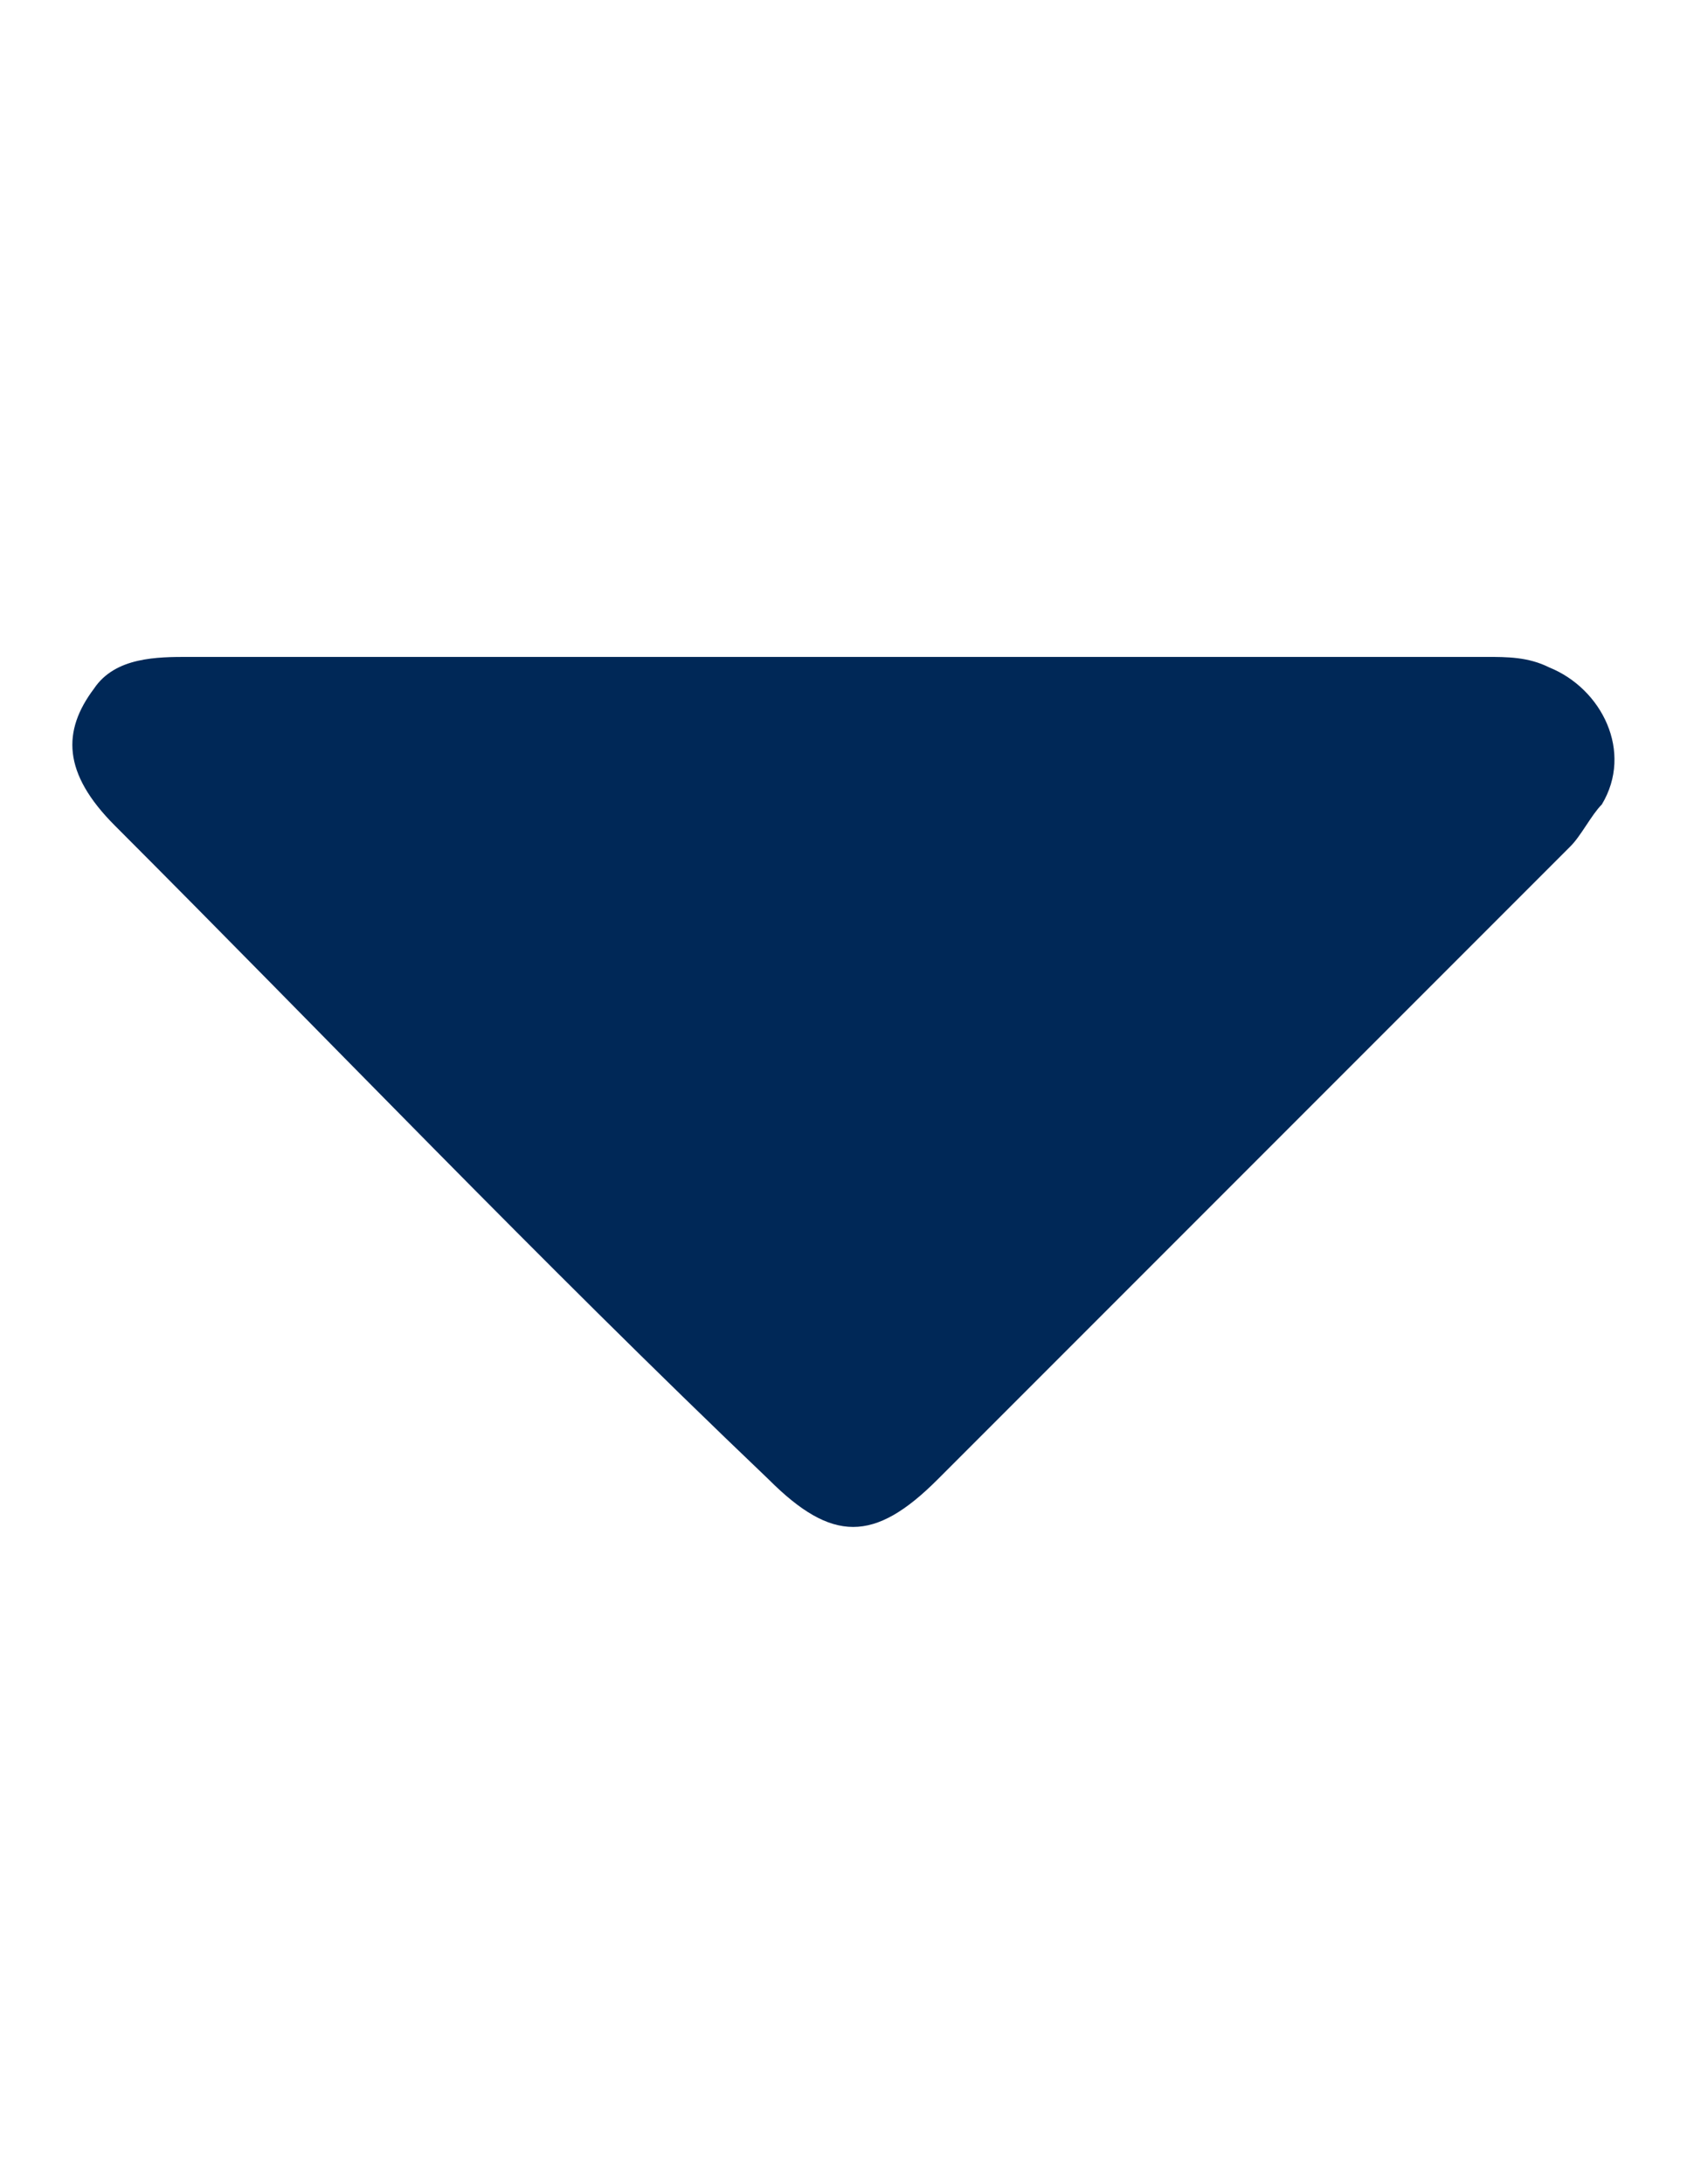 <?xml version="1.0" encoding="utf-8"?>
<!-- Generator: Adobe Illustrator 19.0.0, SVG Export Plug-In . SVG Version: 6.00 Build 0)  -->
<svg version="1.1" id="Layer_1" xmlns="http://www.w3.org/2000/svg" xmlns:xlink="http://www.w3.org/1999/xlink" x="0px" y="0px"
	 viewBox="-1678 1304.6 612 792" style="enable-background:new -1678 1304.6 612 792;" xml:space="preserve">
<style type="text/css">
	.st0{fill:#002857;}
</style>
<g id="_x35_0apMZ_1_">
	<g>
		<path class="st0" d="M-1372.2,1542.8c76.5,0,153,0,233.3,0c7.7,0,15.3,0,22.9,3.8c19.1,7.7,30.6,30.6,19.1,49.7
			c-3.8,3.8-7.6,11.5-11.5,15.3c-76.5,76.5-153,153-229.5,229.5c-22.9,22.9-38.3,22.9-61.2,0c-84.2-80.3-160.7-160.6-237.2-237.1
			c-19.1-19.1-19.1-34.4-7.6-49.7c7.7-11.5,23-11.5,34.4-11.5C-1529.1,1542.8-1452.6,1542.8-1372.2,1542.8z"/>
	</g>
</g>
</svg>
